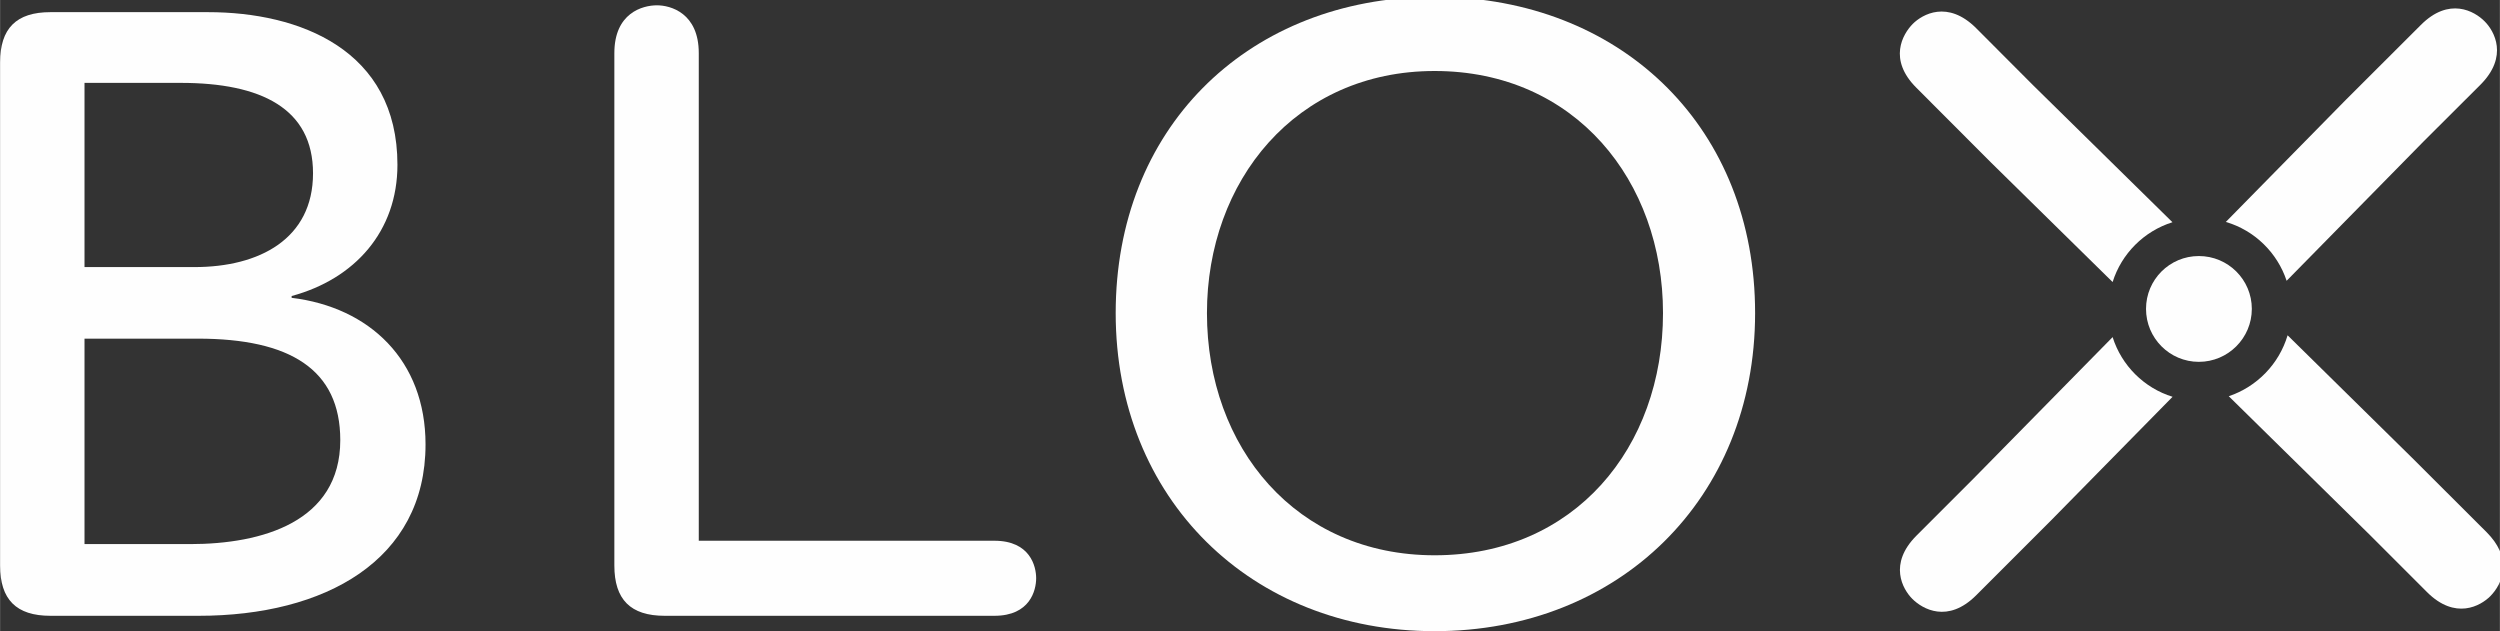 <?xml version="1.0" encoding="UTF-8"?>
<!DOCTYPE svg PUBLIC "-//W3C//DTD SVG 1.1//EN" "http://www.w3.org/Graphics/SVG/1.1/DTD/svg11.dtd">
<!-- Creator: CorelDRAW X6 -->
<svg xmlns="http://www.w3.org/2000/svg" xml:space="preserve" width="178.858mm" height="45.156mm" version="1.1" shape-rendering="geometricPrecision" text-rendering="geometricPrecision" image-rendering="optimizeQuality" fill-rule="evenodd" clip-rule="evenodd"
viewBox="0 0 17886 4516"
 xmlns:xlink="http://www.w3.org/1999/xlink">
 <rect x="0" y="0" width="17886" height="4516" fill="#333333" stroke="none"/>
 <g id="Ebene_x0020_1">
  <path fill="#FEFEFE" fill-rule="nonzero" d="M360 4406c-244,0 -360,-116 -360,-360l0 -3599c0,-244 116,-360 360,-360l1128 0c653,0 1355,268 1355,1092 0,476 -305,817 -757,939l0 13c555,67 958,445 958,1049 0,829 -720,1226 -1623,1226l-1061 0zm244 -2495l787 0c463,0 848,-201 848,-671 0,-464 -372,-647 -946,-647l-689 0 0 1318zm0 1982l756 0c513,0 1074,-158 1074,-744 0,-506 -360,-726 -1019,-726l-811 0 0 1470z"/>
  <path fill="#FEFEFE" fill-rule="nonzero" d="M4395 380c0,-287 201,-342 305,-342 97,0 299,55 299,342l0 3489 2115 0c256,0 299,183 299,268 0,86 -43,269 -299,269l-2359 0c-244,0 -360,-116 -360,-360l0 -3666z"/>
  <path fill="#FEFEFE" fill-rule="nonzero" d="M10264 4516c-1312,0 -2282,-946 -2282,-2276 0,-1317 927,-2221 2194,-2261l176 0c1272,40 2205,944 2205,2261 0,1330 -976,2276 -2293,2276zm0 -4008c-995,0 -1629,787 -1629,1732 0,964 640,1733 1629,1733 1000,0 1634,-769 1634,-1733 0,-945 -628,-1732 -1634,-1732z"/>
  <path fill="#FEFEFE" fill-rule="nonzero" d="M16360 2009l978 -995 409 -408c202,-203 99,-384 30,-453 -73,-74 -255,-177 -457,26l-534 533 -861 876c205,60 368,219 435,421z"/>
  <path fill="#FEFEFE" fill-rule="nonzero" d="M14244 1162l871 856c64,-204 225,-364 428,-428l-997 -980 -408 -409c-203,-202 -384,-99 -453,-30 -73,74 -177,255 26,457l533 534z"/>
  <path fill="#FEFEFE" fill-rule="nonzero" d="M17792 3809l-534 -533 -891 -877c-61,205 -219,368 -421,436l1010 993 408 408c203,203 384,99 453,30 41,-41 91,-115 93,-208l0 -7c-1,-72 -32,-155 -118,-242z"/>
  <path fill="#FEFEFE" fill-rule="nonzero" d="M15115 2412l-995 1012 -408 408c-203,203 -99,384 -30,453 73,73 254,177 457,-26l533 -533 872 -887c-204,-63 -365,-224 -429,-427z"/>
  <path fill="#FEFEFE" fill-rule="nonzero" d="M15354 2210c0,-209 169,-378 378,-378 209,0 379,169 379,378 0,209 -170,379 -379,379 -209,0 -378,-170 -378,-379z"/>
 </g>
</svg>
